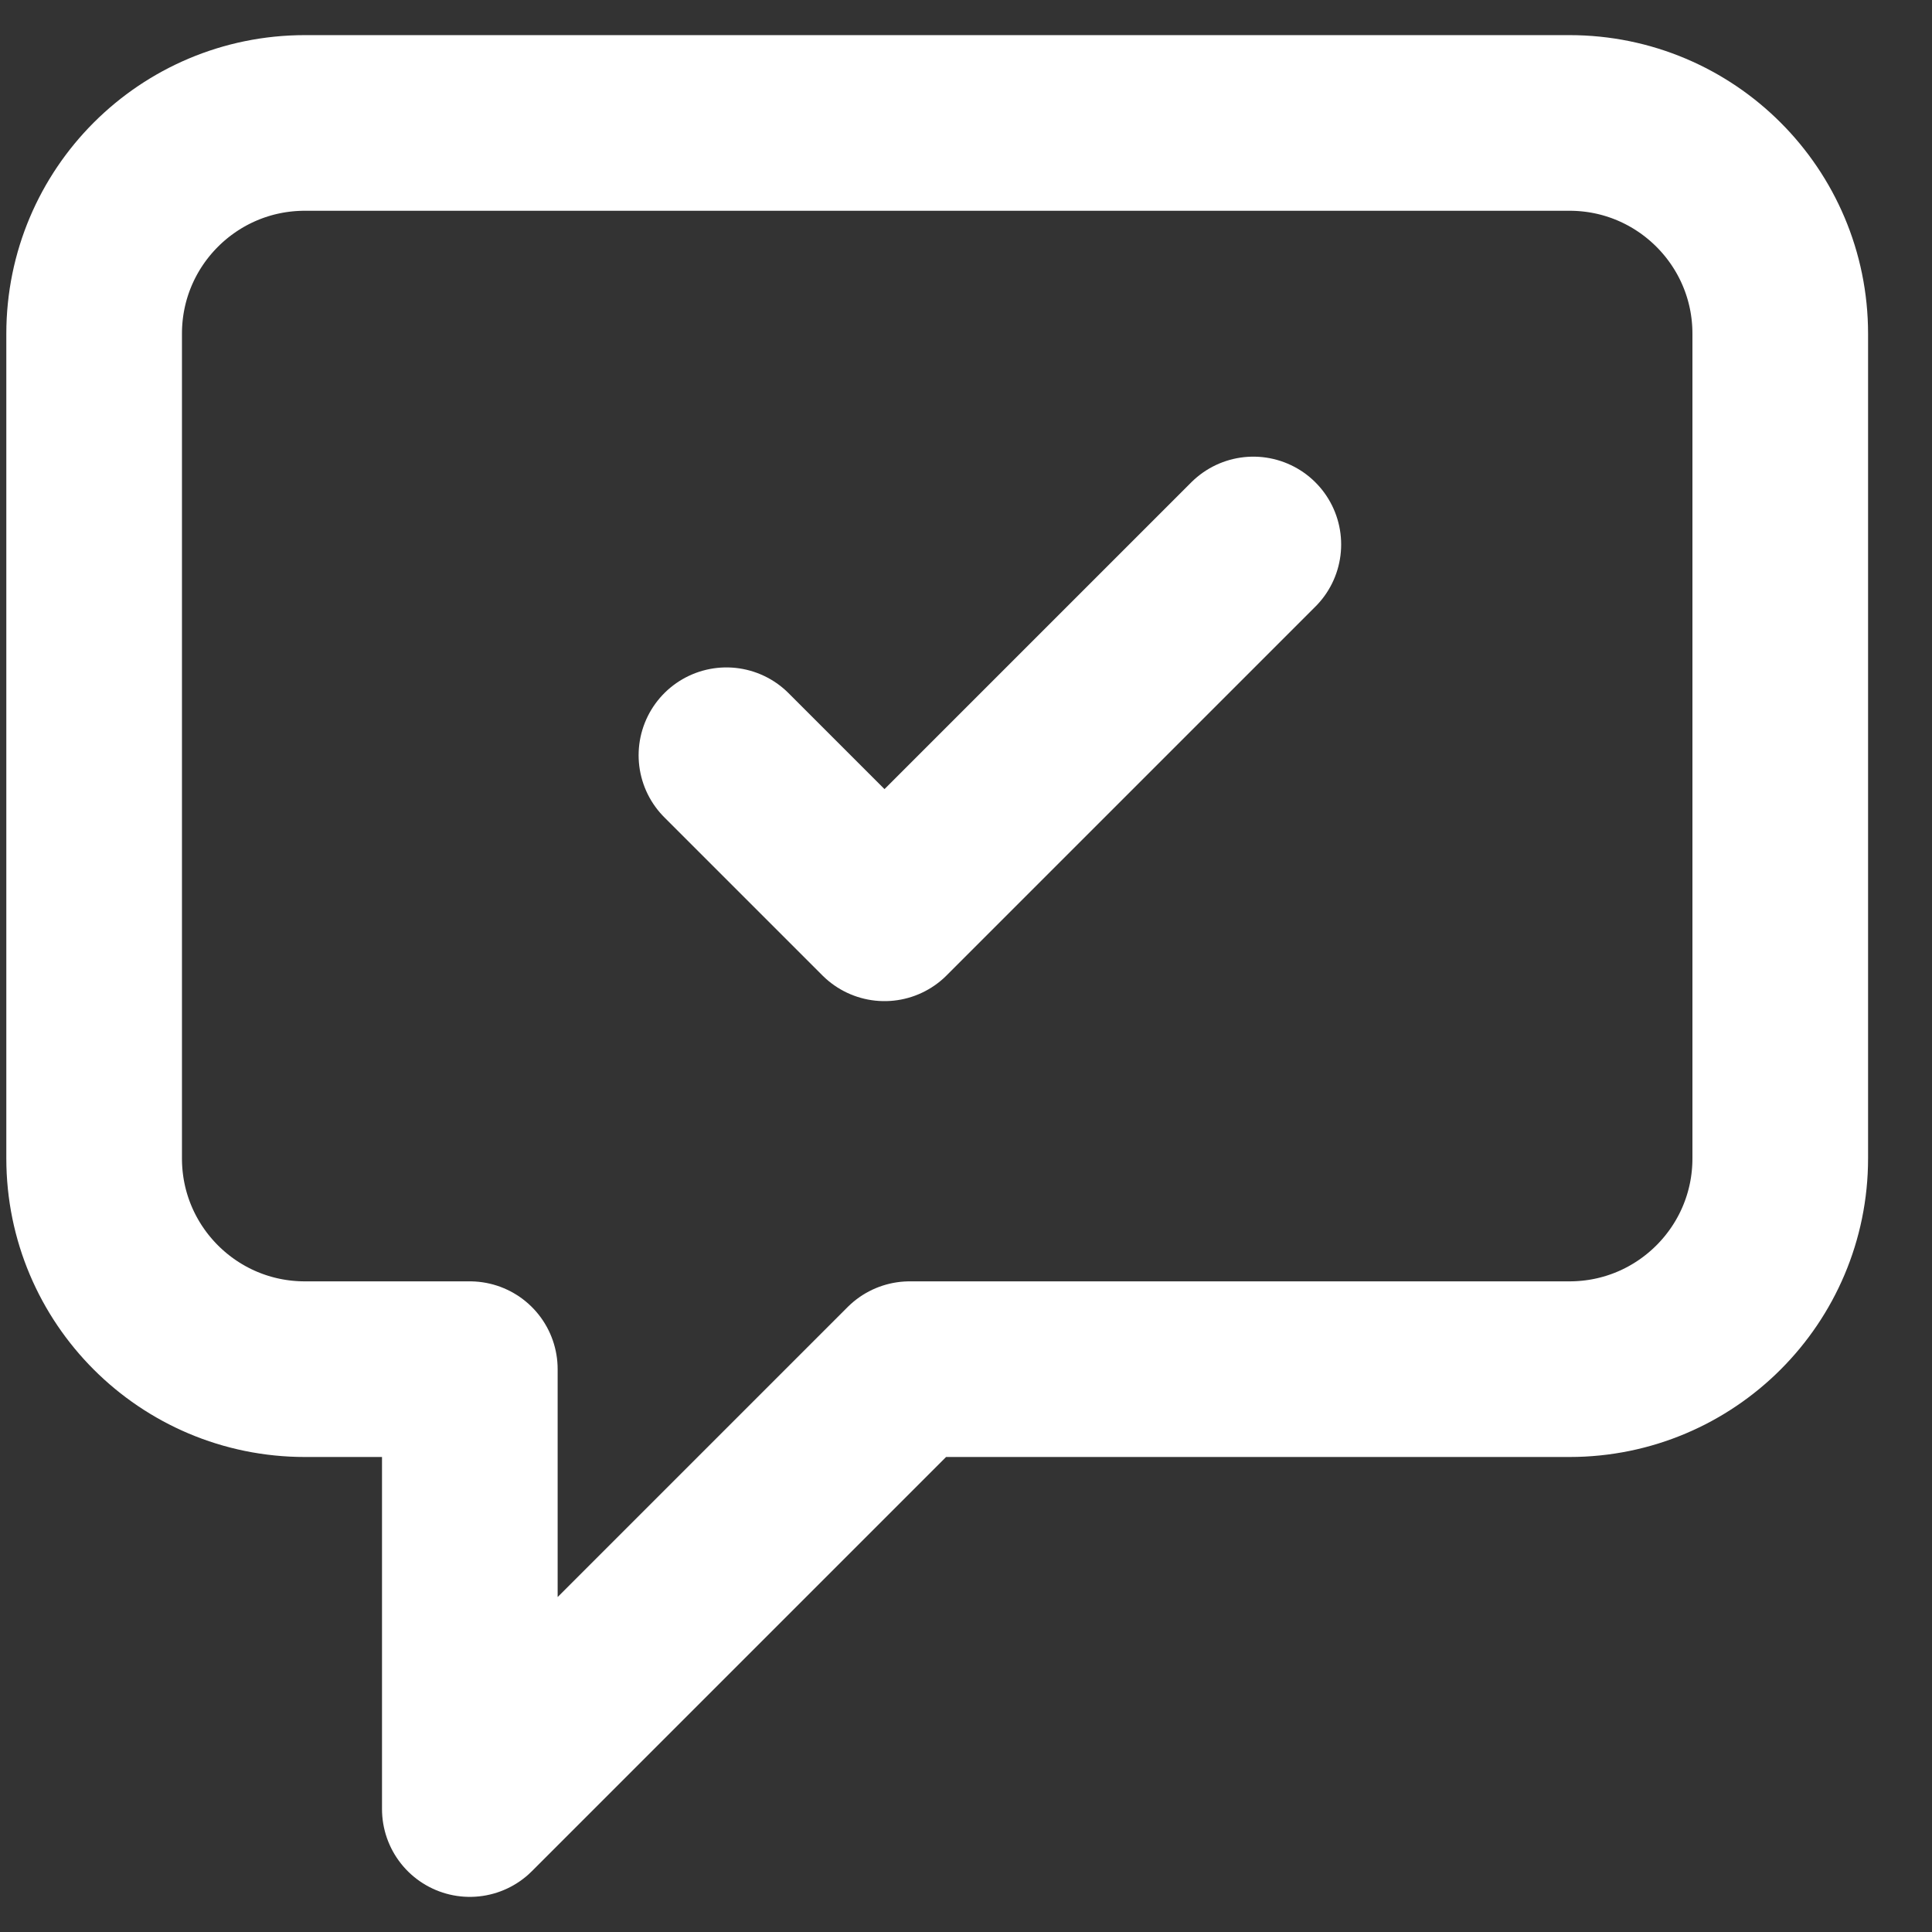 <svg width="22" height="22" viewBox="0 0 22 22" fill="none" xmlns="http://www.w3.org/2000/svg">
<rect x="0" y="0" width="22" height="22" fill="#333333" stroke="none"/>
<path d="M8.272 8.6L10.072 10.4L14.272 6.2M10.359 15.591L5.35 20.6V15.591H3.472C2.146 15.591 1.072 14.517 1.072 13.191V3.8C1.072 2.474 2.146 1.4 3.472 1.4H17.872C19.197 1.4 20.272 2.474 20.272 3.8V13.191C20.272 14.517 19.197 15.591 17.872 15.591H10.359Z" stroke="white" stroke-width="2" stroke-linecap="round" stroke-linejoin="round"/>
</svg>
